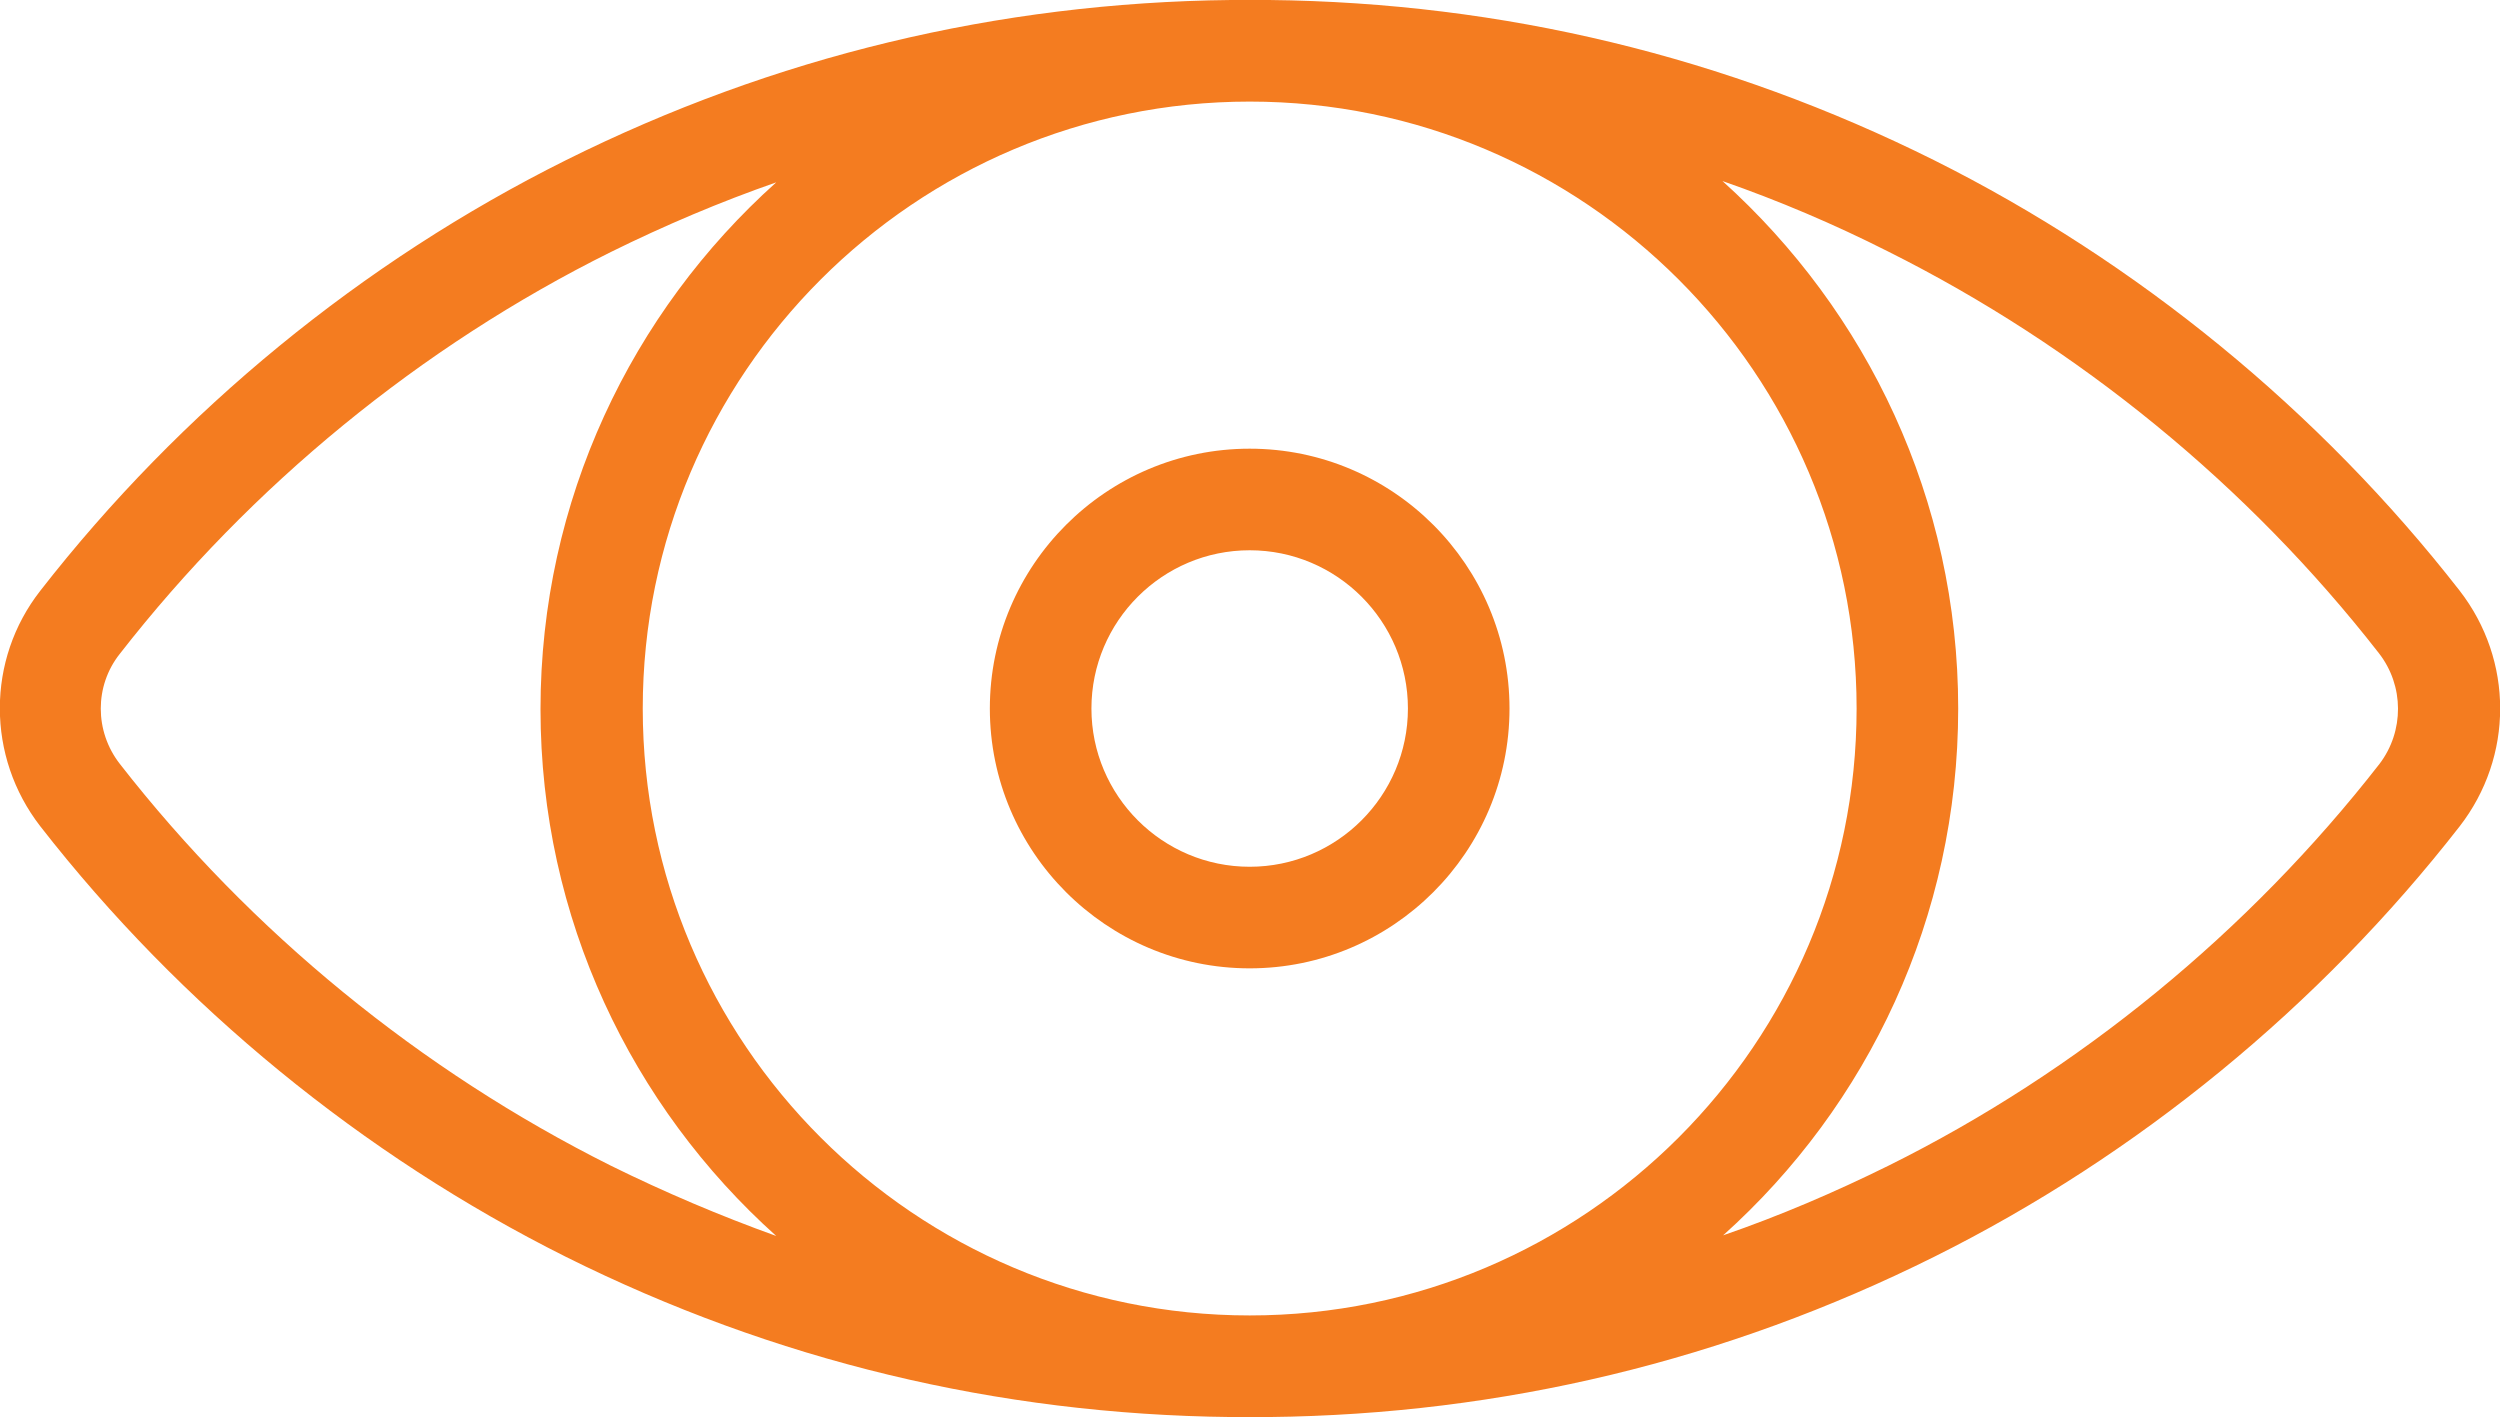 <?xml version="1.0" encoding="utf-8"?>
<!-- Generator: Adobe Illustrator 23.0.0, SVG Export Plug-In . SVG Version: 6.00 Build 0)  -->
<svg version="1.1" id="Layer_1" xmlns="http://www.w3.org/2000/svg" xmlns:xlink="http://www.w3.org/1999/xlink" x="0px" y="0px"
	 viewBox="0 0 383.9 217.6" style="enable-background:new 0 0 383.9 217.6;" xml:space="preserve">
<style type="text/css">
	.st0{fill:#F47C20;}
</style>
<g>
	<g>
		<path class="st0" d="M377.7,90.7c-21.5-27.6-49.5-50.5-80.7-66.1C265.1,8.7,230.8,0.4,194.9,0c-1,0-4.9,0-5.9,0
			c-35.8,0.4-70.2,8.7-102.1,24.6C55.6,40.2,27.7,63.1,6.2,90.7c-8.3,10.6-8.3,25.5,0,36.2c21.5,27.6,49.5,50.5,80.7,66.1
			c31.9,15.9,66.2,24.2,102.1,24.6c1,0,4.9,0,5.9,0c35.8-0.4,70.2-8.7,102.1-24.6c31.3-15.6,59.2-38.5,80.7-66.1
			C386,116.2,386,101.4,377.7,90.7L377.7,90.7z M93.8,179c-29.2-14.6-55.3-35.9-75.4-61.7c-3.9-5-3.9-12,0-16.9
			c20.1-25.8,46.2-47.2,75.4-61.7c8.3-4.1,16.8-7.7,25.4-10.7C97,47.9,83,76.8,83,108.9c0,32.1,14,61,36.2,80.9
			C110.6,186.7,102.1,183.1,93.8,179L93.8,179z M191.9,202c-51.4,0-93.2-41.8-93.2-93.2s41.8-93.2,93.2-93.2s93.2,41.8,93.2,93.2
			S243.3,202,191.9,202L191.9,202z M365.4,117.3c-20.1,25.8-46.2,47.2-75.4,61.7c-8.3,4.1-16.7,7.7-25.4,10.7
			c22.2-19.9,36.1-48.8,36.1-80.9s-14-61-36.2-81c8.6,3,17.1,6.6,25.4,10.8c29.2,14.6,55.3,35.9,75.4,61.7
			C369.2,105.3,369.2,112.3,365.4,117.3L365.4,117.3z"/>
	</g>
	<path class="st0" d="M191.9,68.9c-22,0-39.9,17.9-39.9,39.9s17.9,39.9,39.9,39.9s39.9-17.9,39.9-39.9S213.9,68.9,191.9,68.9
		L191.9,68.9z M191.9,133.1c-13.4,0-24.3-10.9-24.3-24.3c0-13.4,10.9-24.3,24.3-24.3c13.4,0,24.3,10.9,24.3,24.3
		C216.2,122.2,205.3,133.1,191.9,133.1L191.9,133.1z"/>
</g>
</svg>
